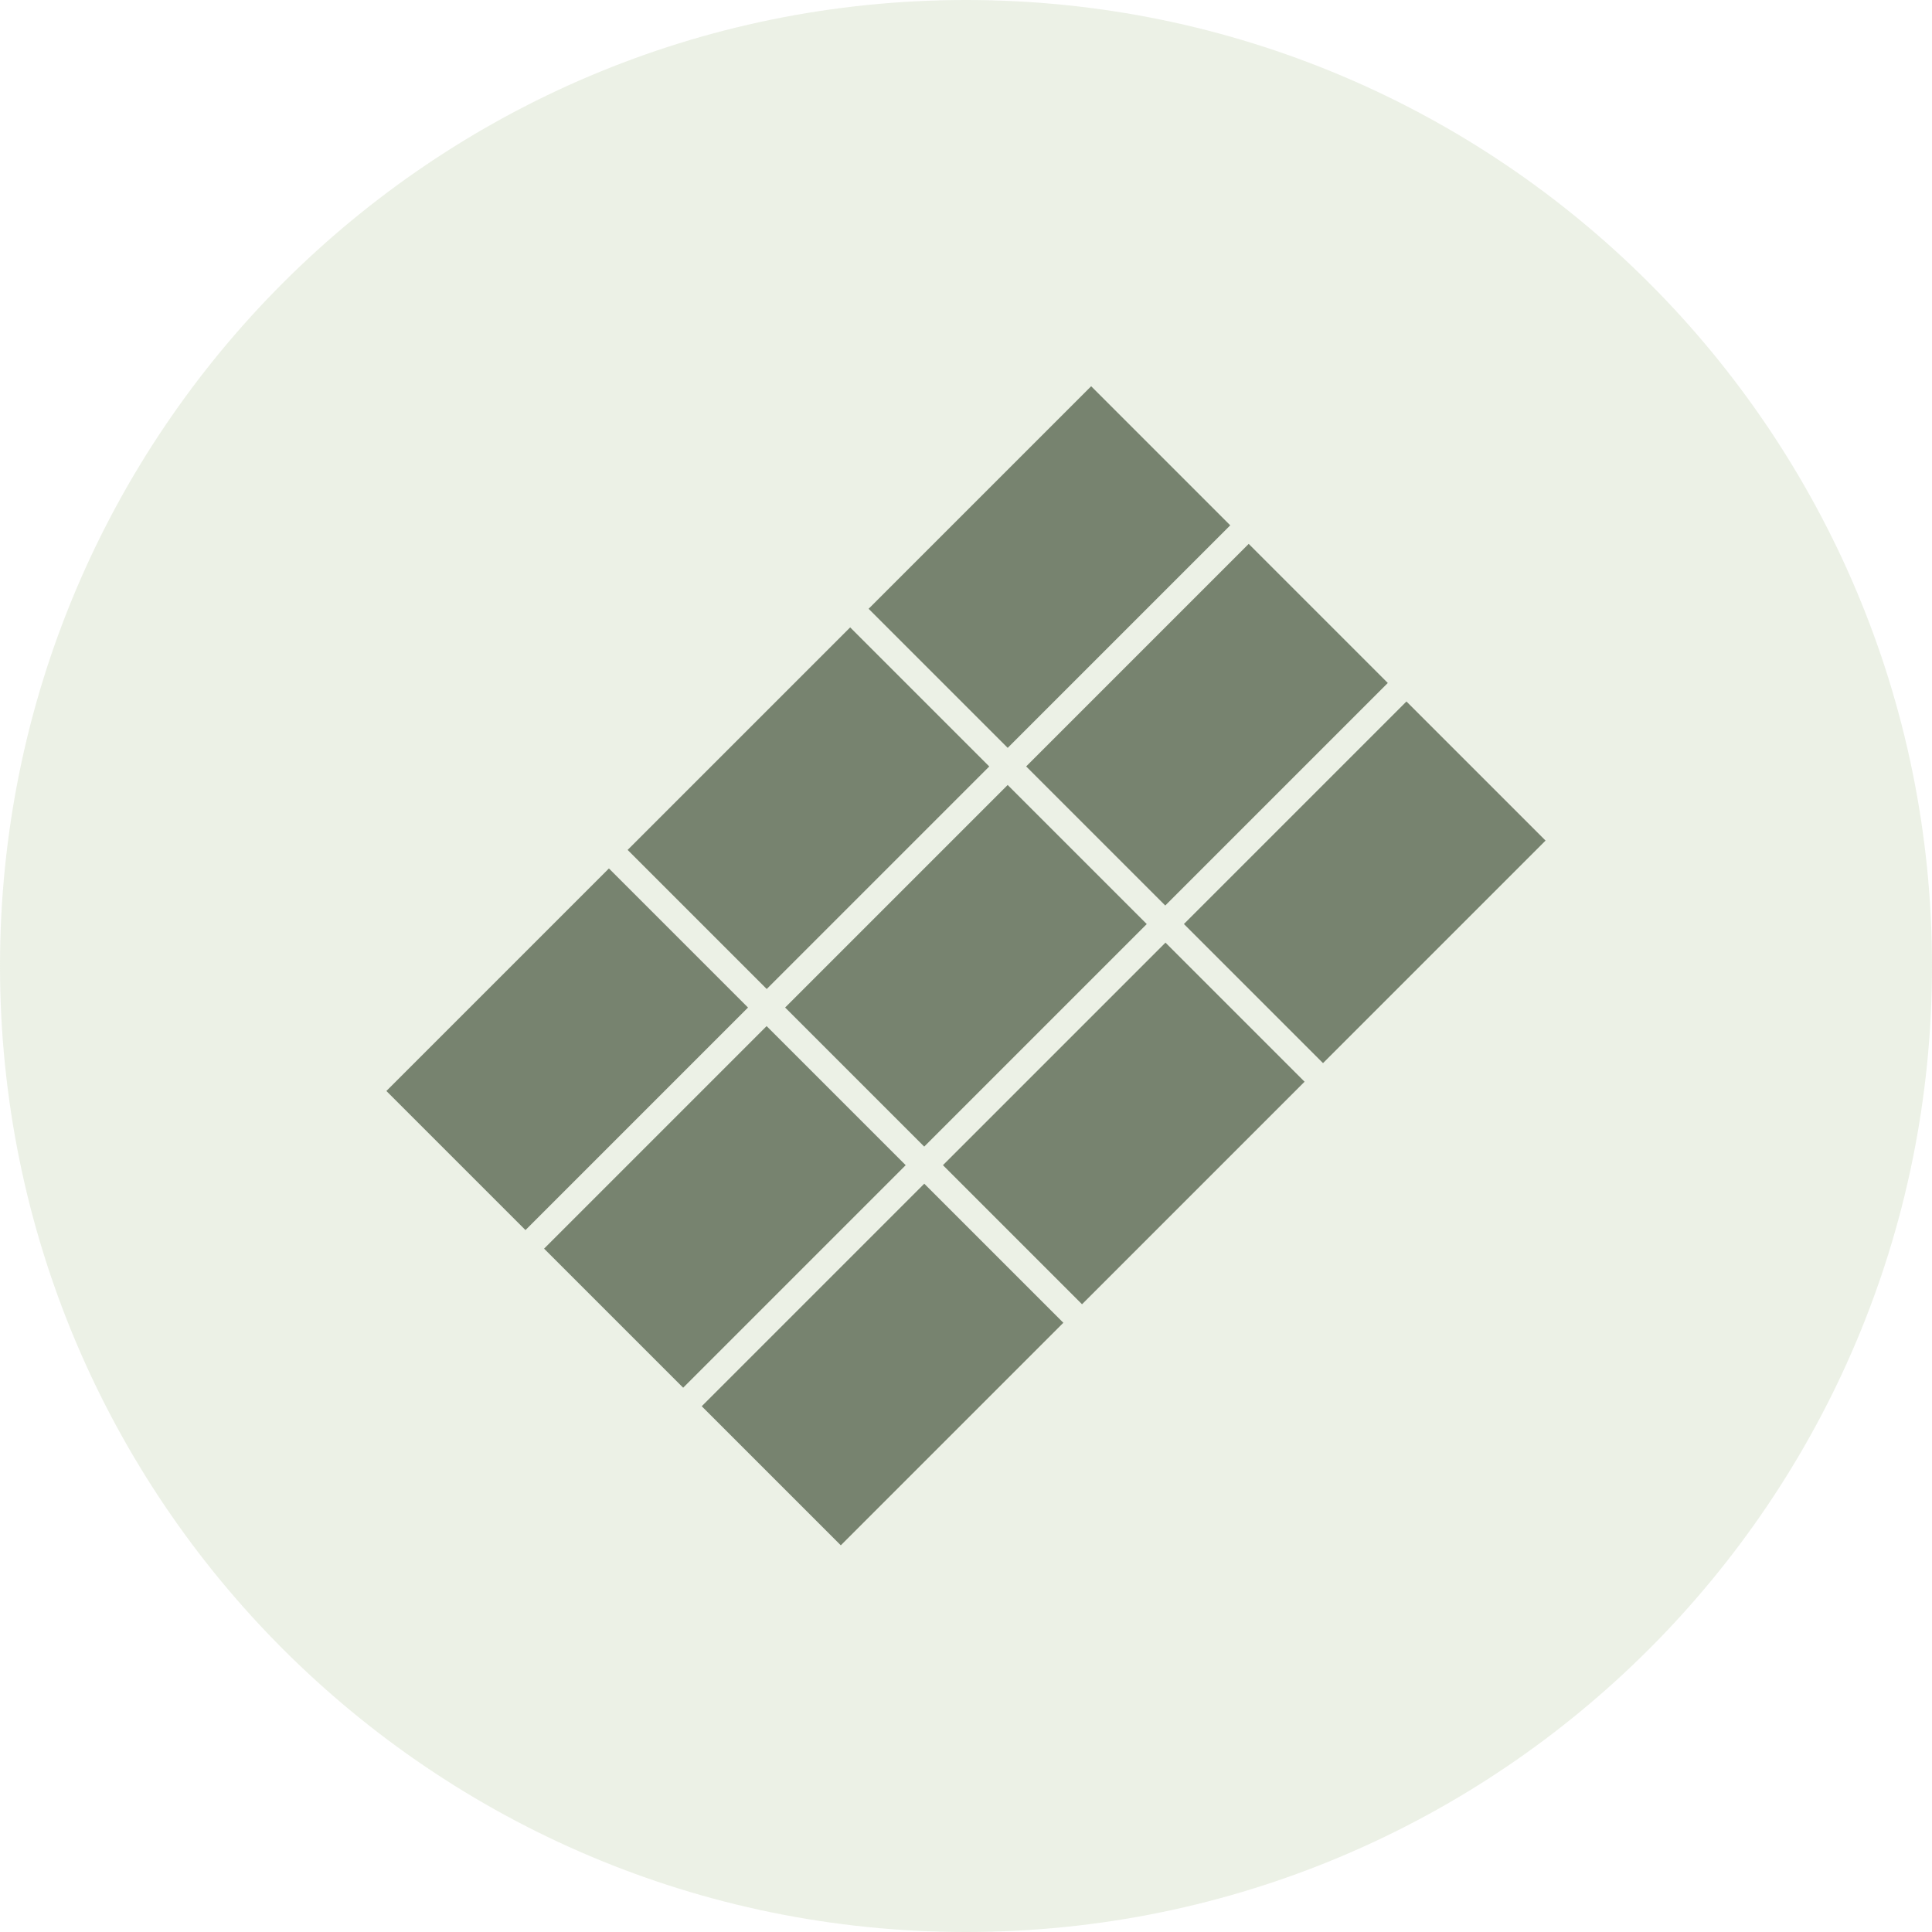 <?xml version="1.0" encoding="utf-8"?>
<!-- Generator: Adobe Illustrator 16.0.4, SVG Export Plug-In . SVG Version: 6.00 Build 0)  -->
<!DOCTYPE svg PUBLIC "-//W3C//DTD SVG 1.1//EN" "http://www.w3.org/Graphics/SVG/1.1/DTD/svg11.dtd">
<svg version="1.1" id="Layer_1" xmlns="http://www.w3.org/2000/svg" xmlns:xlink="http://www.w3.org/1999/xlink" x="0px" y="0px"
	 width="100px" height="100px" viewBox="0 0 100 100" enable-background="new 0 0 100 100" xml:space="preserve">
<path opacity="0.3" fill="#C0CFAB" d="M50,0c27.616,0,50,22.385,50,50c0,27.618-22.385,50-50,50C22.385,100,0,77.617,0,50
	C0,22.385,22.385,0,50,0z"/>
<g>
	<g>
		
			<rect x="24.269" y="46.174" transform="matrix(0.707 0.707 -0.707 0.707 47.005 -4.852)" fill="#77836F" width="10.182" height="16.292"/>
		
			<rect x="36.748" y="33.695" transform="matrix(0.707 0.707 -0.707 0.707 41.846 -17.33)" fill="#77836F" width="10.183" height="16.292"/>
		
			<rect x="49.229" y="21.214" transform="matrix(0.707 0.707 -0.707 0.707 36.671 -29.811)" fill="#77836F" width="10.183" height="16.292"/>
	</g>
	<g>
		
			<rect x="32.429" y="54.335" transform="matrix(0.707 0.707 -0.707 0.707 55.167 -8.231)" fill="#77836F" width="10.182" height="16.291"/>
		
			<rect x="44.909" y="41.854" transform="matrix(0.707 0.707 -0.707 0.707 49.997 -20.711)" fill="#77836F" width="10.182" height="16.292"/>
		
			<rect x="57.389" y="29.374" transform="matrix(0.707 0.707 -0.707 0.707 44.826 -33.19)" fill="#77836F" width="10.183" height="16.292"/>
	</g>
	<g>
		
			<rect x="40.589" y="62.493" transform="matrix(0.707 0.707 -0.707 0.707 63.326 -11.611)" fill="#77836F" width="10.182" height="16.292"/>
		
			<rect x="53.069" y="50.015" transform="matrix(0.707 0.707 -0.707 0.707 58.166 -24.09)" fill="#77836F" width="10.183" height="16.292"/>
		
			<rect x="65.549" y="37.534" transform="matrix(0.707 0.707 -0.707 0.707 52.991 -36.571)" fill="#77836F" width="10.184" height="16.292"/>
	</g>
</g>
</svg>
